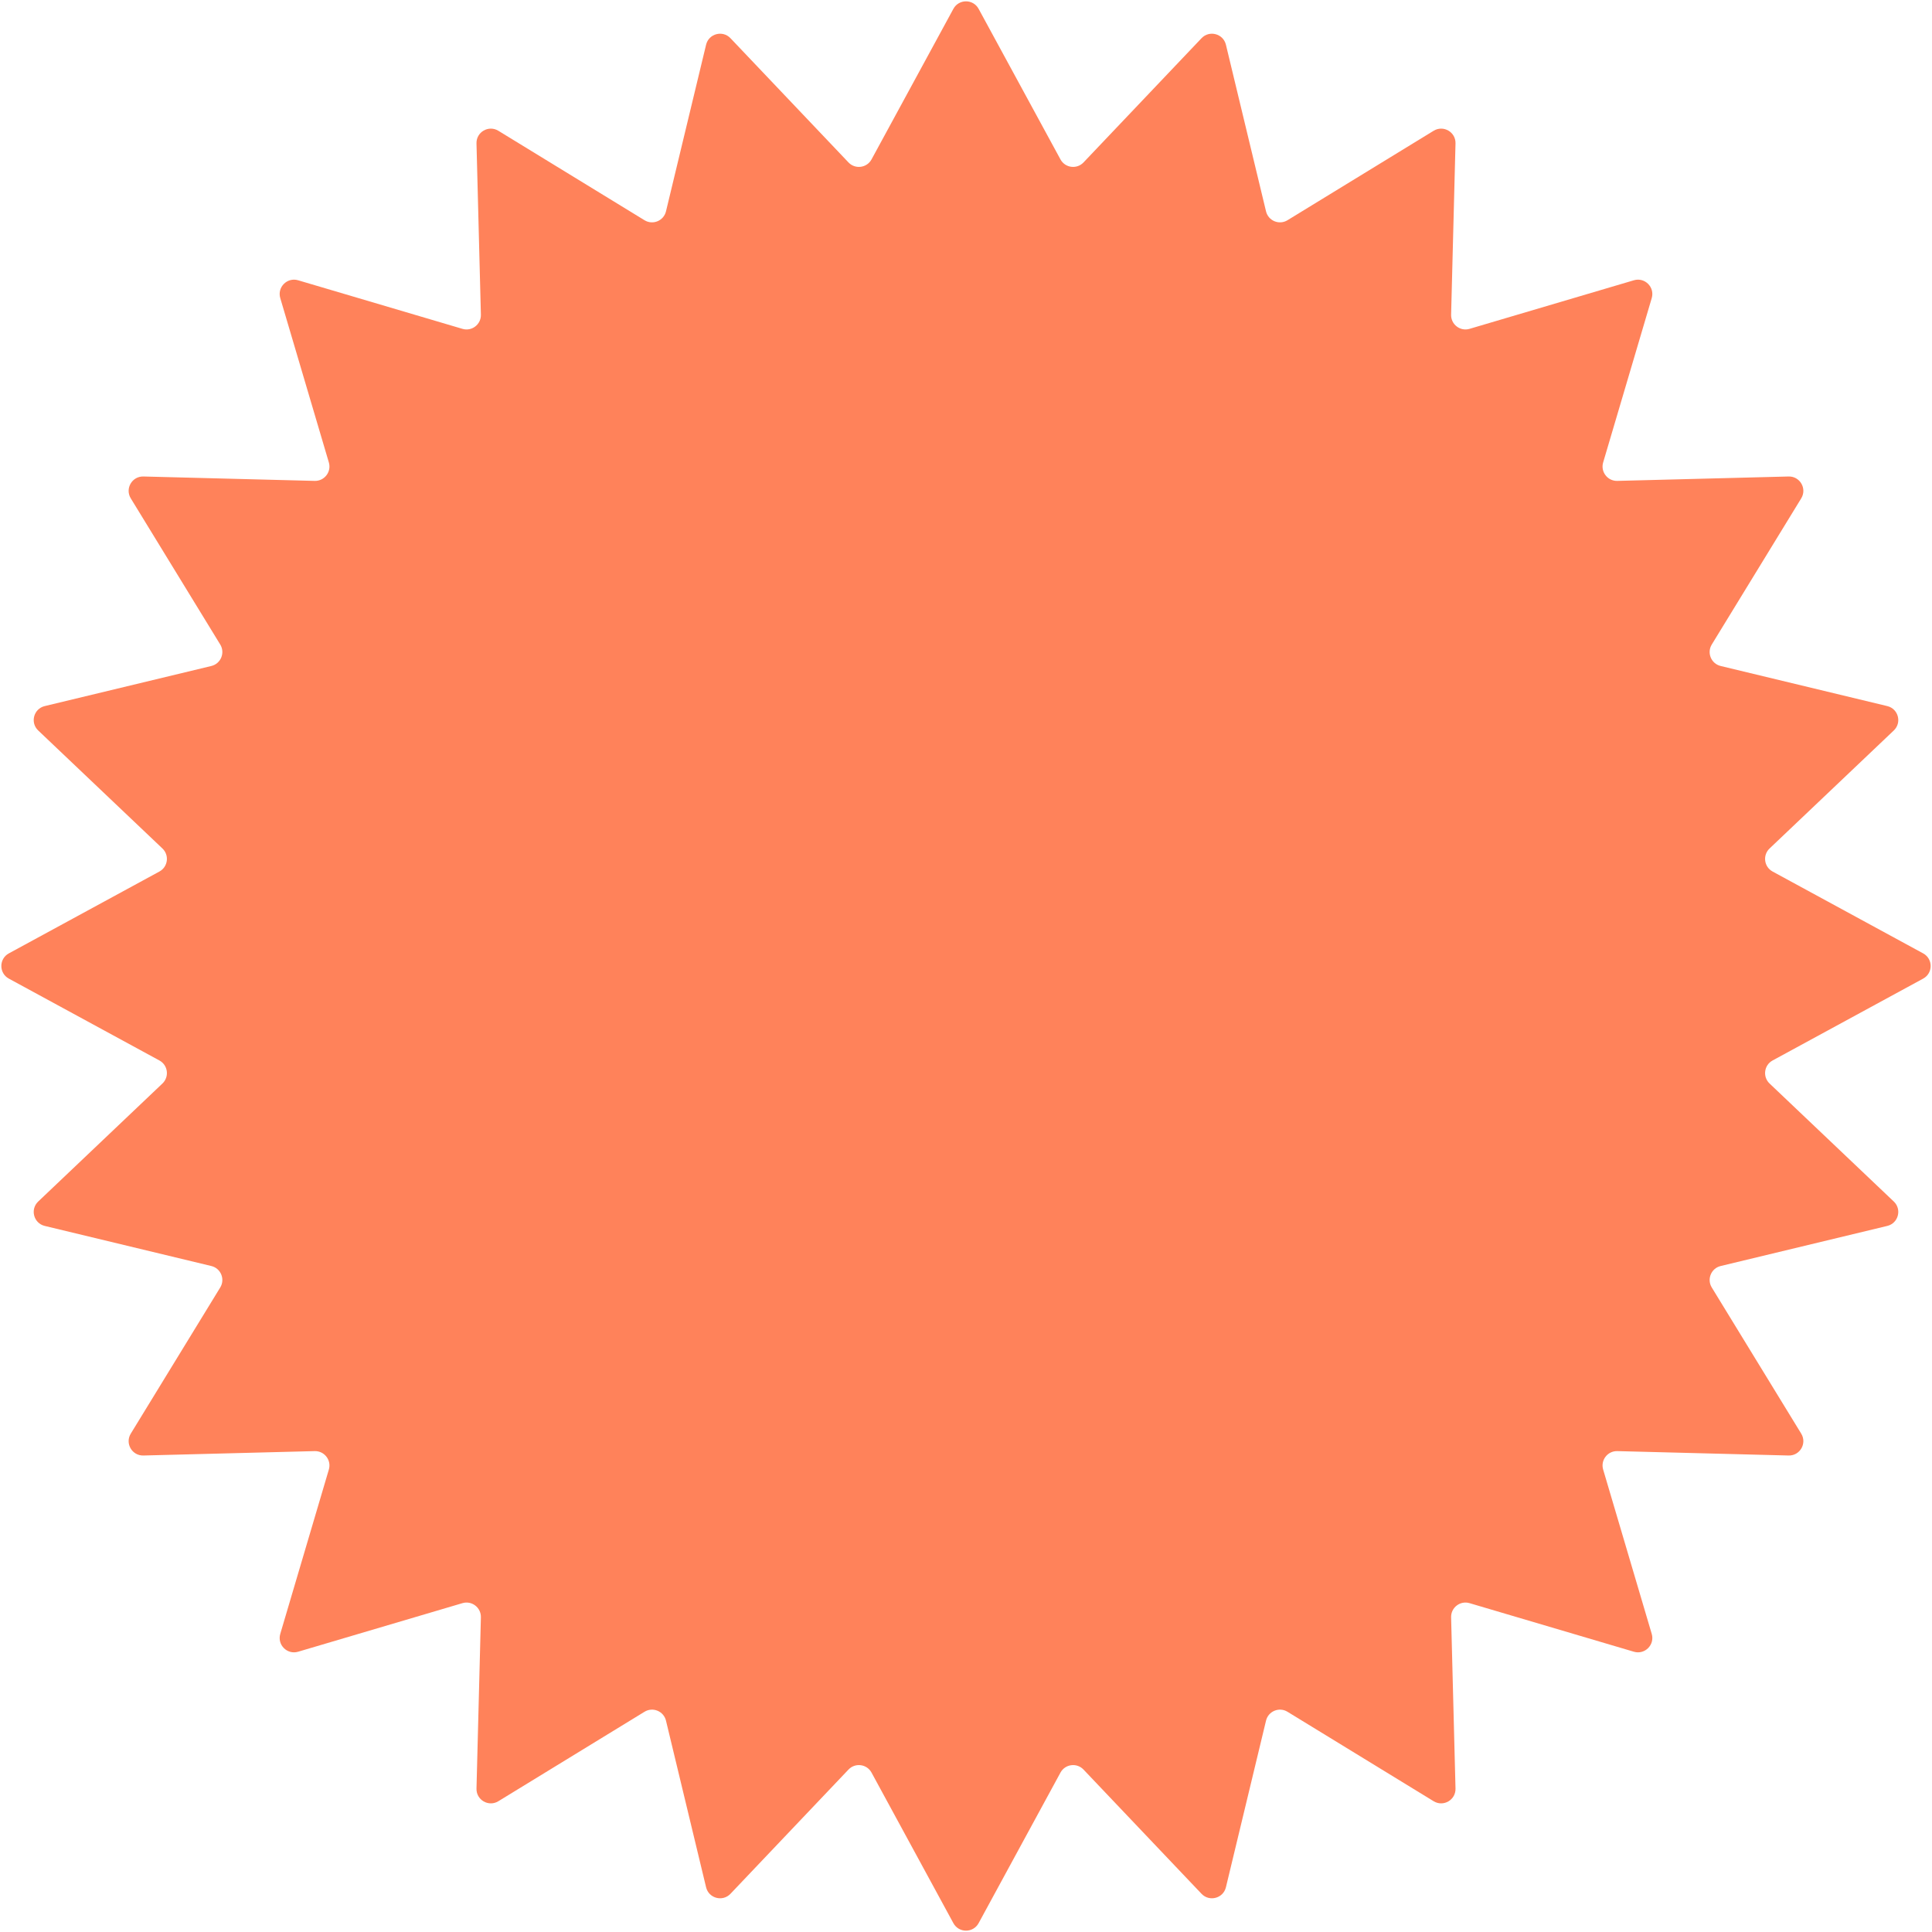<?xml version="1.0" encoding="UTF-8"?> <svg xmlns="http://www.w3.org/2000/svg" width="269" height="269" viewBox="0 0 269 269" fill="none"><path d="M132.743 1.232C133.5 -0.161 135.5 -0.161 136.257 1.232L147.654 22.195C148.302 23.387 149.926 23.601 150.861 22.617L167.295 5.318C168.387 4.169 170.319 4.686 170.69 6.228L176.273 29.426C176.59 30.746 178.103 31.372 179.261 30.664L199.612 18.208C200.965 17.38 202.696 18.38 202.656 19.965L202.044 43.818C202.01 45.175 203.309 46.172 204.611 45.787L227.492 39.023C229.013 38.573 230.427 39.987 229.977 41.508L223.213 64.389C222.828 65.691 223.825 66.99 225.182 66.956L249.035 66.344C250.62 66.304 251.62 68.035 250.792 69.388L238.336 89.739C237.627 90.897 238.254 92.41 239.574 92.728L262.772 98.311C264.314 98.681 264.831 100.613 263.682 101.705L246.383 118.139C245.399 119.074 245.613 120.698 246.805 121.346L267.768 132.743C269.161 133.5 269.161 135.5 267.768 136.257L246.805 147.654C245.613 148.302 245.399 149.926 246.383 150.861L263.682 167.295C264.831 168.387 264.314 170.319 262.772 170.69L239.574 176.273C238.254 176.59 237.627 178.103 238.336 179.261L250.792 199.612C251.62 200.965 250.62 202.696 249.035 202.656L225.182 202.044C223.825 202.01 222.828 203.309 223.213 204.611L229.977 227.492C230.427 229.013 229.013 230.427 227.492 229.977L204.611 223.213C203.309 222.828 202.01 223.825 202.044 225.182L202.656 249.035C202.696 250.62 200.965 251.62 199.612 250.792L179.261 238.336C178.103 237.627 176.59 238.254 176.273 239.574L170.69 262.772C170.319 264.314 168.387 264.831 167.295 263.682L150.861 246.383C149.926 245.399 148.302 245.613 147.654 246.805L136.257 267.768C135.5 269.161 133.5 269.161 132.743 267.768L121.346 246.805C120.698 245.613 119.074 245.399 118.139 246.383L101.705 263.682C100.613 264.831 98.681 264.314 98.311 262.772L92.728 239.574C92.41 238.254 90.897 237.627 89.739 238.336L69.388 250.792C68.035 251.62 66.304 250.62 66.344 249.035L66.956 225.182C66.99 223.825 65.691 222.828 64.389 223.213L41.508 229.977C39.987 230.427 38.573 229.013 39.023 227.492L45.787 204.611C46.172 203.309 45.175 202.01 43.818 202.044L19.965 202.656C18.38 202.696 17.38 200.965 18.208 199.612L30.664 179.261C31.372 178.103 30.746 176.59 29.426 176.273L6.228 170.69C4.686 170.319 4.169 168.387 5.318 167.295L22.617 150.861C23.601 149.926 23.387 148.302 22.195 147.654L1.232 136.257C-0.161 135.5 -0.161 133.5 1.232 132.743L22.195 121.346C23.387 120.698 23.601 119.074 22.617 118.139L5.318 101.705C4.169 100.613 4.686 98.681 6.228 98.311L29.426 92.728C30.746 92.41 31.372 90.897 30.664 89.739L18.208 69.388C17.38 68.035 18.38 66.304 19.965 66.344L43.818 66.956C45.175 66.99 46.172 65.691 45.787 64.389L39.023 41.508C38.573 39.987 39.987 38.573 41.508 39.023L64.389 45.787C65.691 46.172 66.99 45.175 66.956 43.818L66.344 19.965C66.304 18.38 68.035 17.38 69.388 18.208L89.739 30.664C90.897 31.372 92.41 30.746 92.728 29.426L98.311 6.228C98.681 4.686 100.613 4.169 101.705 5.318L118.139 22.617C119.074 23.601 120.698 23.387 121.346 22.195L132.743 1.232Z" fill="#FF825A"></path></svg> 